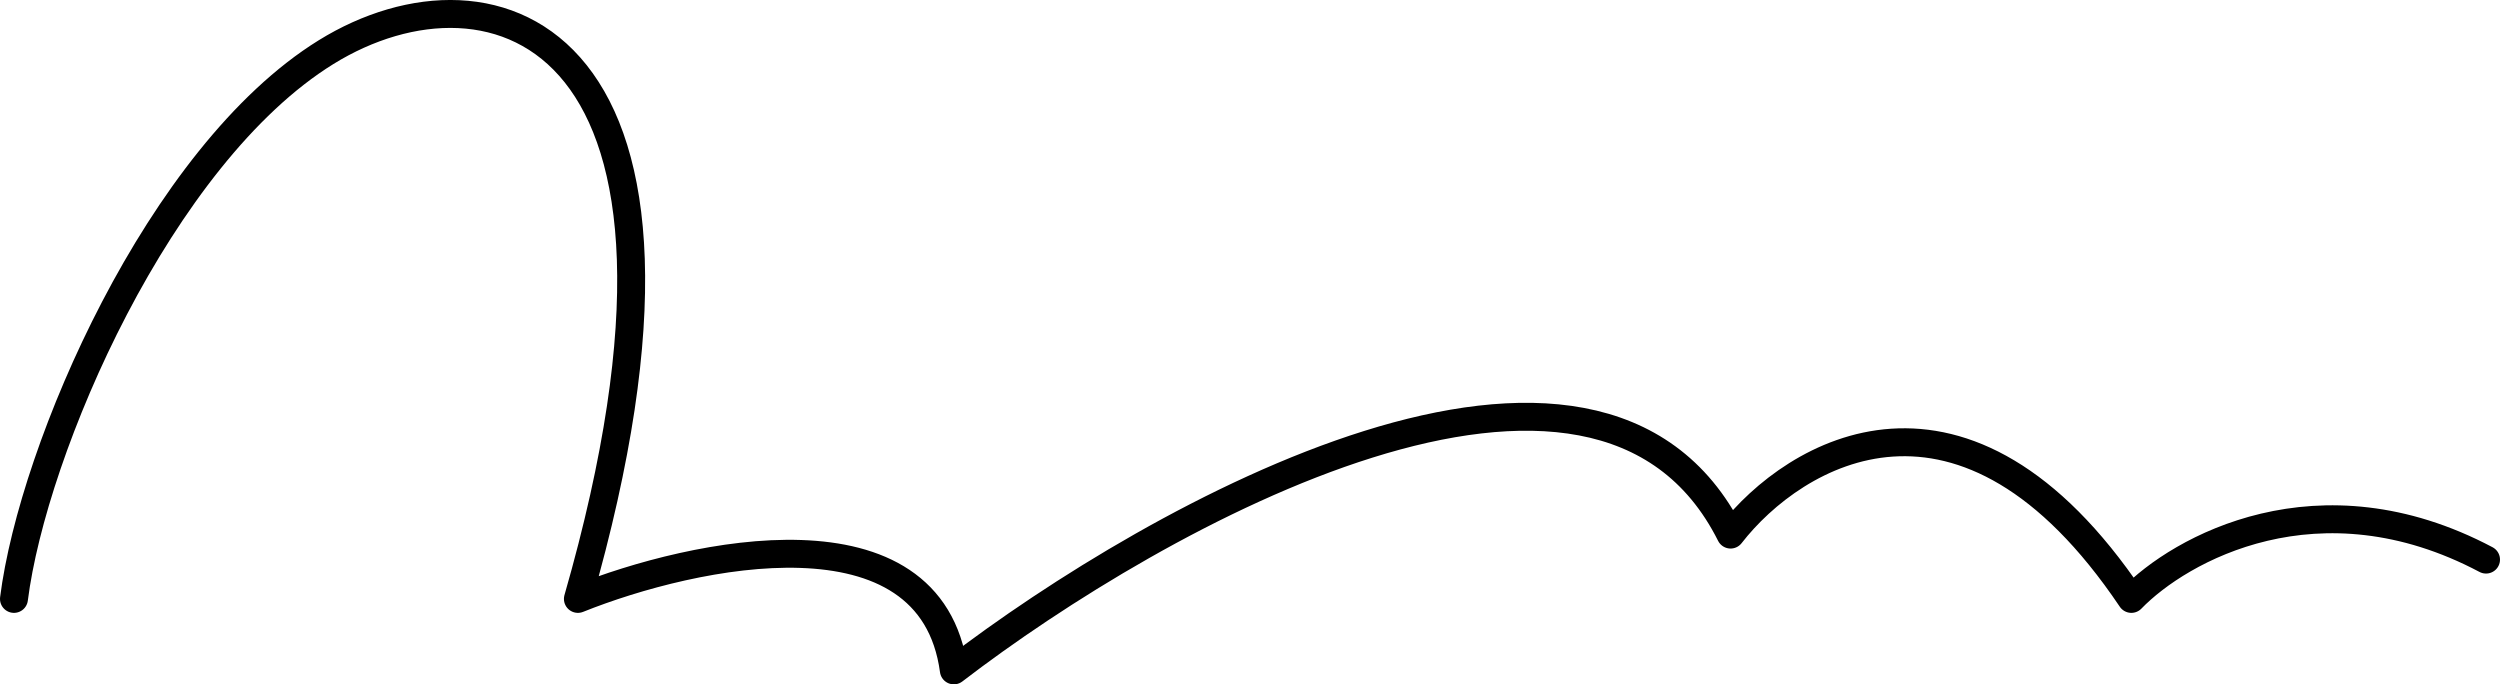 <?xml version="1.0" encoding="UTF-8"?> <svg xmlns="http://www.w3.org/2000/svg" width="358" height="98" viewBox="0 0 358 98" fill="none"><path d="M2 85.763C4.709 64.27 22.825 22.24 46.696 7.466C70.567 -7.308 106.118 4.396 82.755 85.763C99.346 79.11 133.341 71.843 136.591 95.998C165.71 73.651 228.722 38.478 247.819 76.552C256.961 64.781 281.238 50.145 305.211 85.763C312.152 78.598 332.028 67.442 356 80.134" stroke="#42B2FC" style="stroke:#42B2FC;stroke:color(display-p3 0.259 0.698 0.988);stroke-opacity:1;" stroke-width="4" stroke-linecap="round" stroke-linejoin="round"></path></svg> 